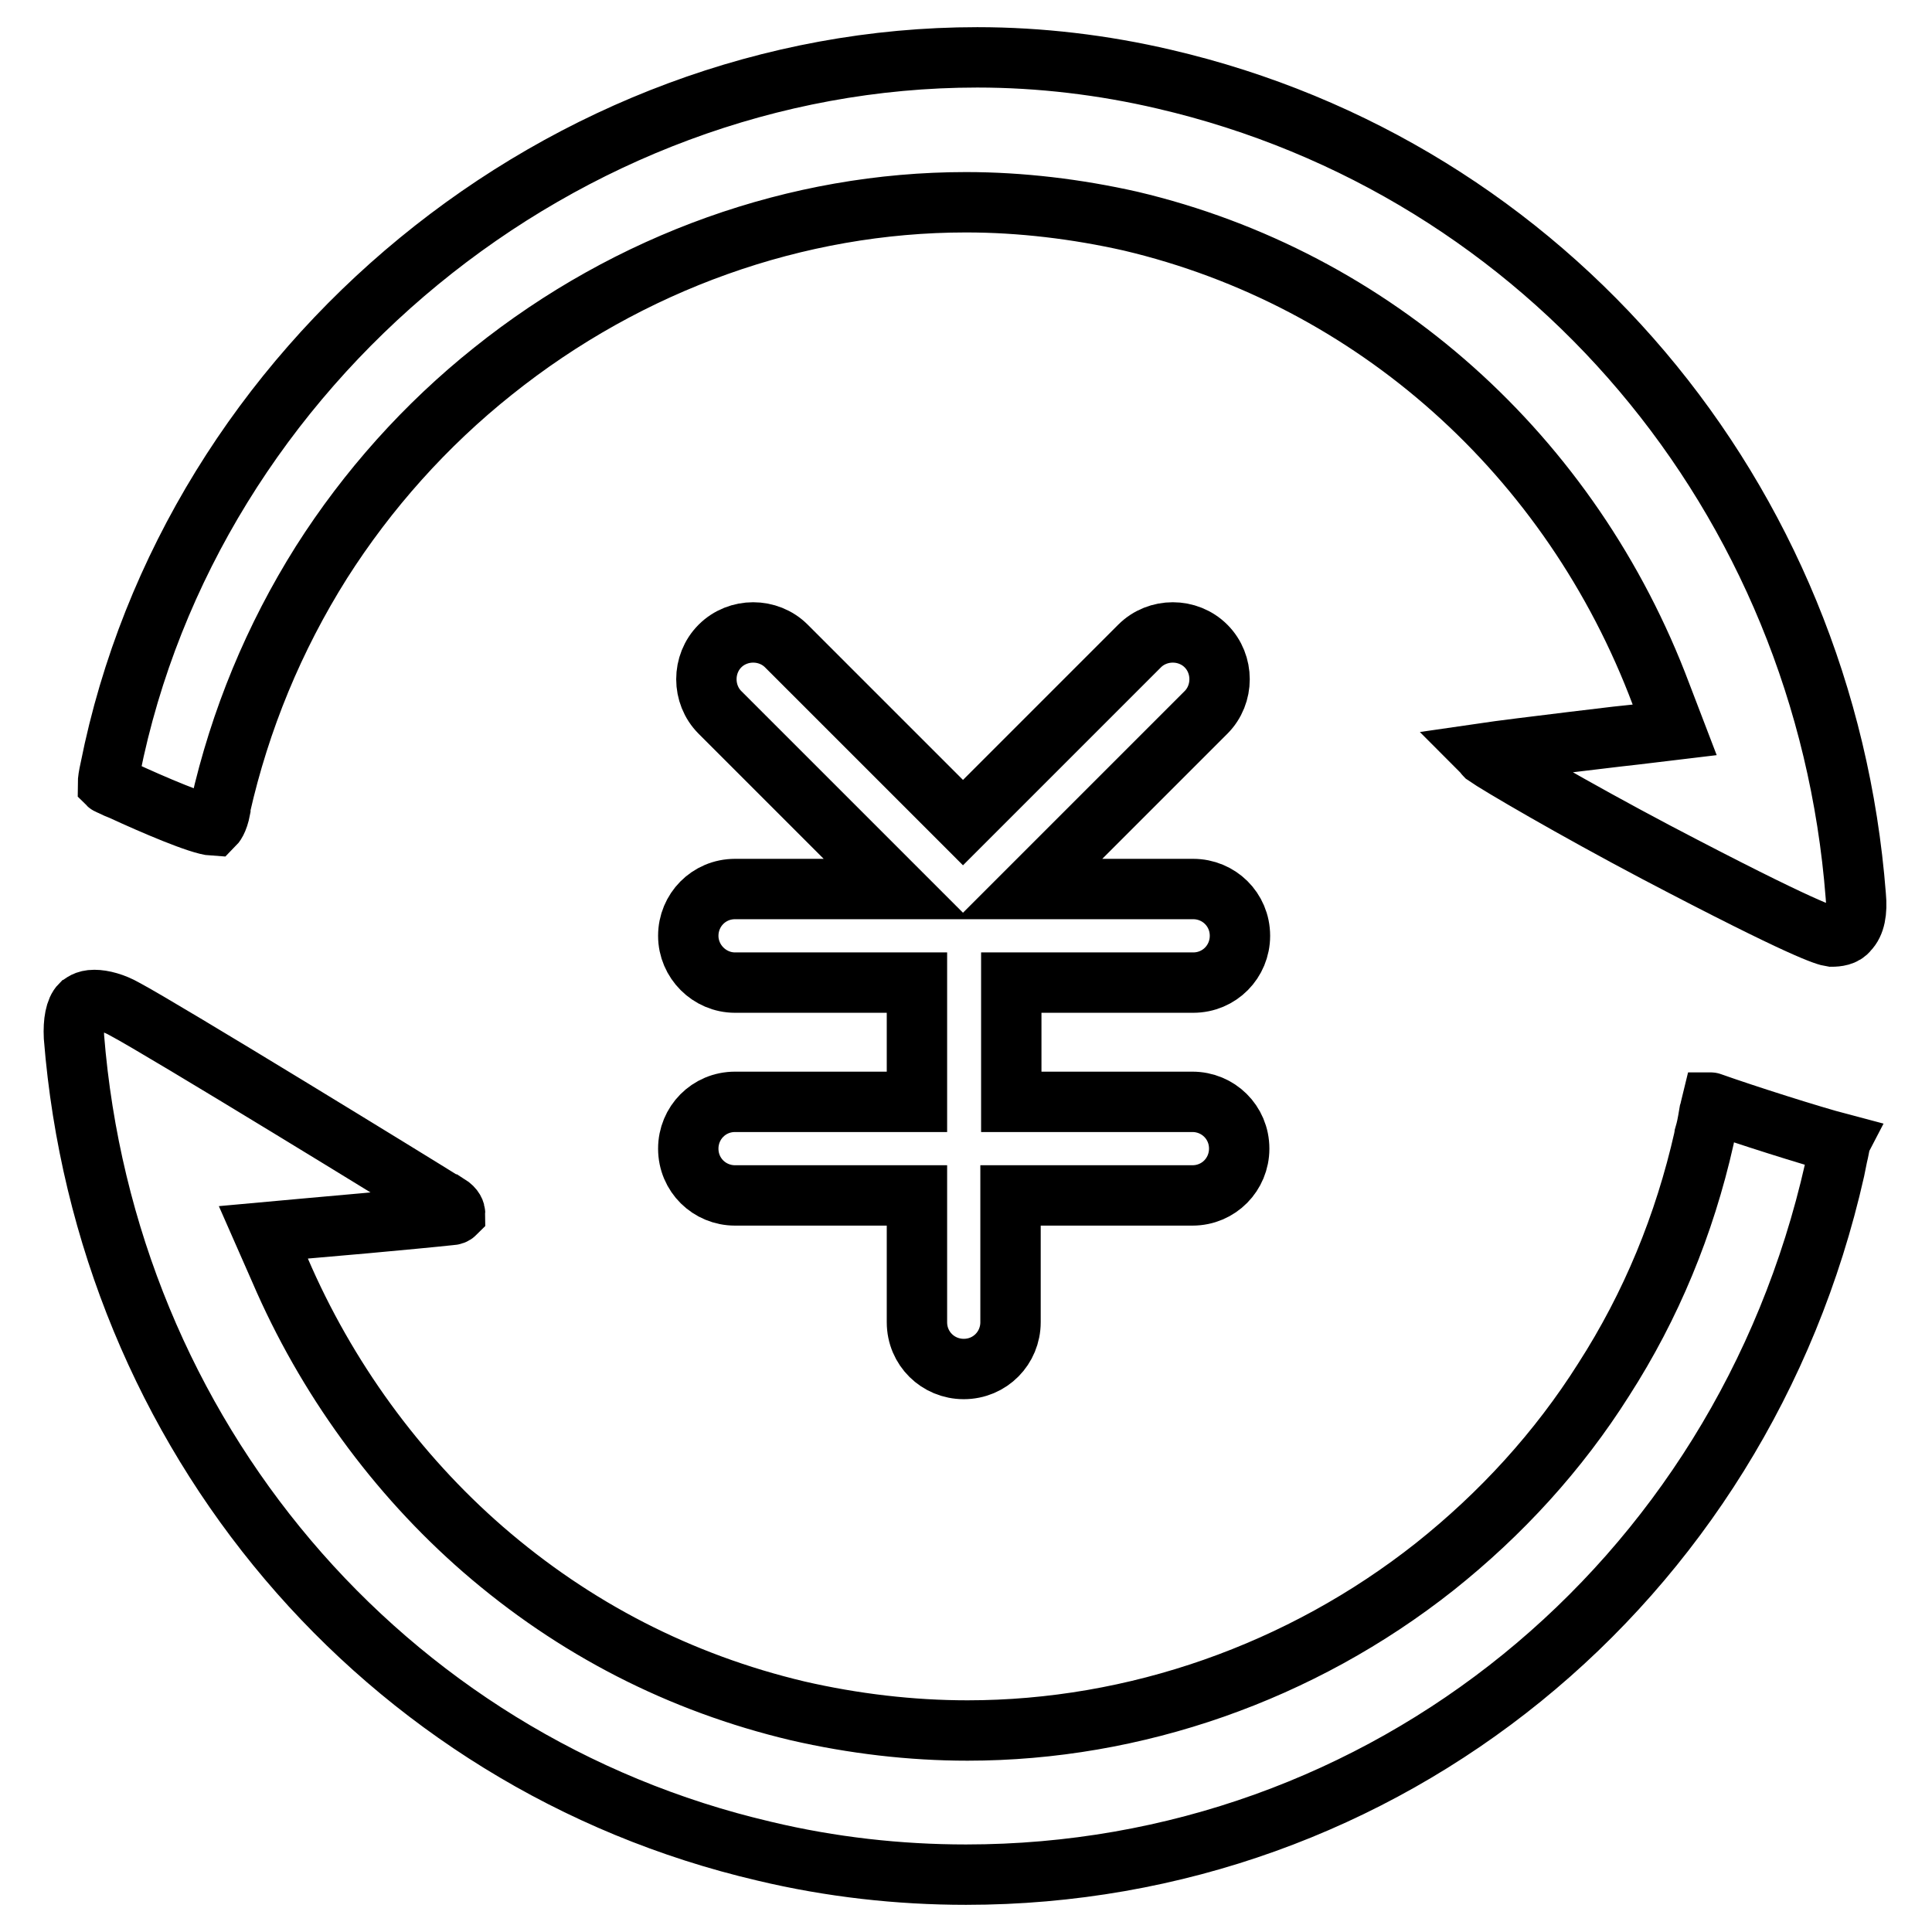 <?xml version="1.0" encoding="utf-8"?>
<!-- Svg Vector Icons : http://www.onlinewebfonts.com/icon -->
<!DOCTYPE svg PUBLIC "-//W3C//DTD SVG 1.1//EN" "http://www.w3.org/Graphics/SVG/1.1/DTD/svg11.dtd">
<svg version="1.1" xmlns="http://www.w3.org/2000/svg" xmlns:xlink="http://www.w3.org/1999/xlink" x="0px" y="0px" viewBox="0 0 256 256" enable-background="new 0 0 256 256" xml:space="preserve">
<g><g><path stroke-width="8" fill-opacity="0" stroke="#000000"  d="M245.9,118.7L245.9,118.7c-4.1-52.9-40.9-96.4-91.6-108.2c-8.1-1.9-16.5-2.9-24.8-2.9c-54.8,0-104.2,40.6-114.9,94.3c-0.2,0.9-0.3,1.5-0.3,2c0.1,0.1,0.3,0.1,0.4,0.2c0.4,0.2,0.9,0.4,1.4,0.6c4.1,1.9,10.4,4.6,12.2,4.7h0c0,0,0,0,0,0c0.1-0.1,0.6-0.6,0.9-2.2c0-0.1,0-0.2,0-0.3c2.6-11.5,7.1-22.4,13.4-32.4c6.1-9.6,13.8-18.2,22.7-25.3c18.1-14.5,40.3-22.4,62.7-22.4c7.3,0,14.7,0.9,21.8,2.5c32.2,7.6,58.4,31,70.3,62.7l1.8,4.7l-5,0.6c-0.2,0-16.2,1.9-20.3,2.5c0.1,0.1,0.1,0.2,0.2,0.3c1.7,1.2,11.8,7.1,22.6,12.8c19.8,10.4,22.6,11.1,23.3,11.2h0c0.7,0,1.7-0.1,2.2-0.8C245.8,122.4,246.1,120.8,245.9,118.7z"/><path stroke-width="8" fill-opacity="0" stroke="#000000"  d="M226.8,146.1c-0.1,0.4-0.2,1-0.3,1.3c-0.3,1.8-0.4,2.2-0.6,2.9c0,0.1-0.1,0.3-0.1,0.5c-2.6,11.5-7,22.2-13.3,32c-6,9.5-13.6,17.8-22.4,24.8c-17.7,14-39.7,21.7-61.9,21.7l0,0c-7.5,0-15.1-0.9-22.5-2.6c-15.6-3.7-29.6-10.9-41.7-21.4c-11.5-10-20.8-22.8-26.9-37l-2.2-5l5.5-0.5c0.1,0,14.7-1.3,19.3-1.8c0.3,0,0.5-0.1,0.6-0.2c0-0.2-0.1-0.7-0.9-1.2l-0.1,0c-4.3-2.7-37.7-23.2-42.8-25.9c-1.4-0.8-2.9-1.2-4-1.2c-1.2,0-1.6,0.5-1.8,0.6c-0.7,0.7-1,2.3-0.9,4.3c4.2,52.7,40.9,96.1,91.5,107.9c8.8,2.1,17.8,3.1,26.7,3.1l0,0c55.4,0,102.7-38.4,115.1-93.4v0c0.2-0.9,0.3-1.6,0.5-2.4l0.1-0.5c0-0.2,0-0.4,0.1-0.6c-3.8-1-12.6-3.8-17.1-5.4C226.9,146.1,226.8,146.1,226.8,146.1z"/><path stroke-width="8" fill-opacity="0" stroke="#000000"  d="M97.4,146c-3.5,0-6.2,2.8-6.2,6.2c0,3.5,2.8,6.2,6.2,6.2h24.1v16.8c0,3.5,2.8,6.2,6.2,6.2c3.5,0,6.2-2.8,6.2-6.2v-16.8h24.1c3.5,0,6.2-2.8,6.2-6.2c0-3.5-2.8-6.2-6.2-6.2H134v-15.8h24.1c3.5,0,6.2-2.8,6.2-6.2c0-3.5-2.8-6.2-6.2-6.2h-21.7l0,0l23.4-23.4c2.4-2.4,2.4-6.4,0-8.8c-2.4-2.4-6.4-2.4-8.8,0l-23.4,23.4l-23.4-23.4c-2.4-2.4-6.4-2.4-8.8,0s-2.4,6.4,0,8.8l23.4,23.4l0,0H97.4c-3.5,0-6.2,2.8-6.2,6.2c0,3.4,2.8,6.2,6.2,6.2h24.1V146L97.4,146L97.4,146z"/></g></g>
</svg>